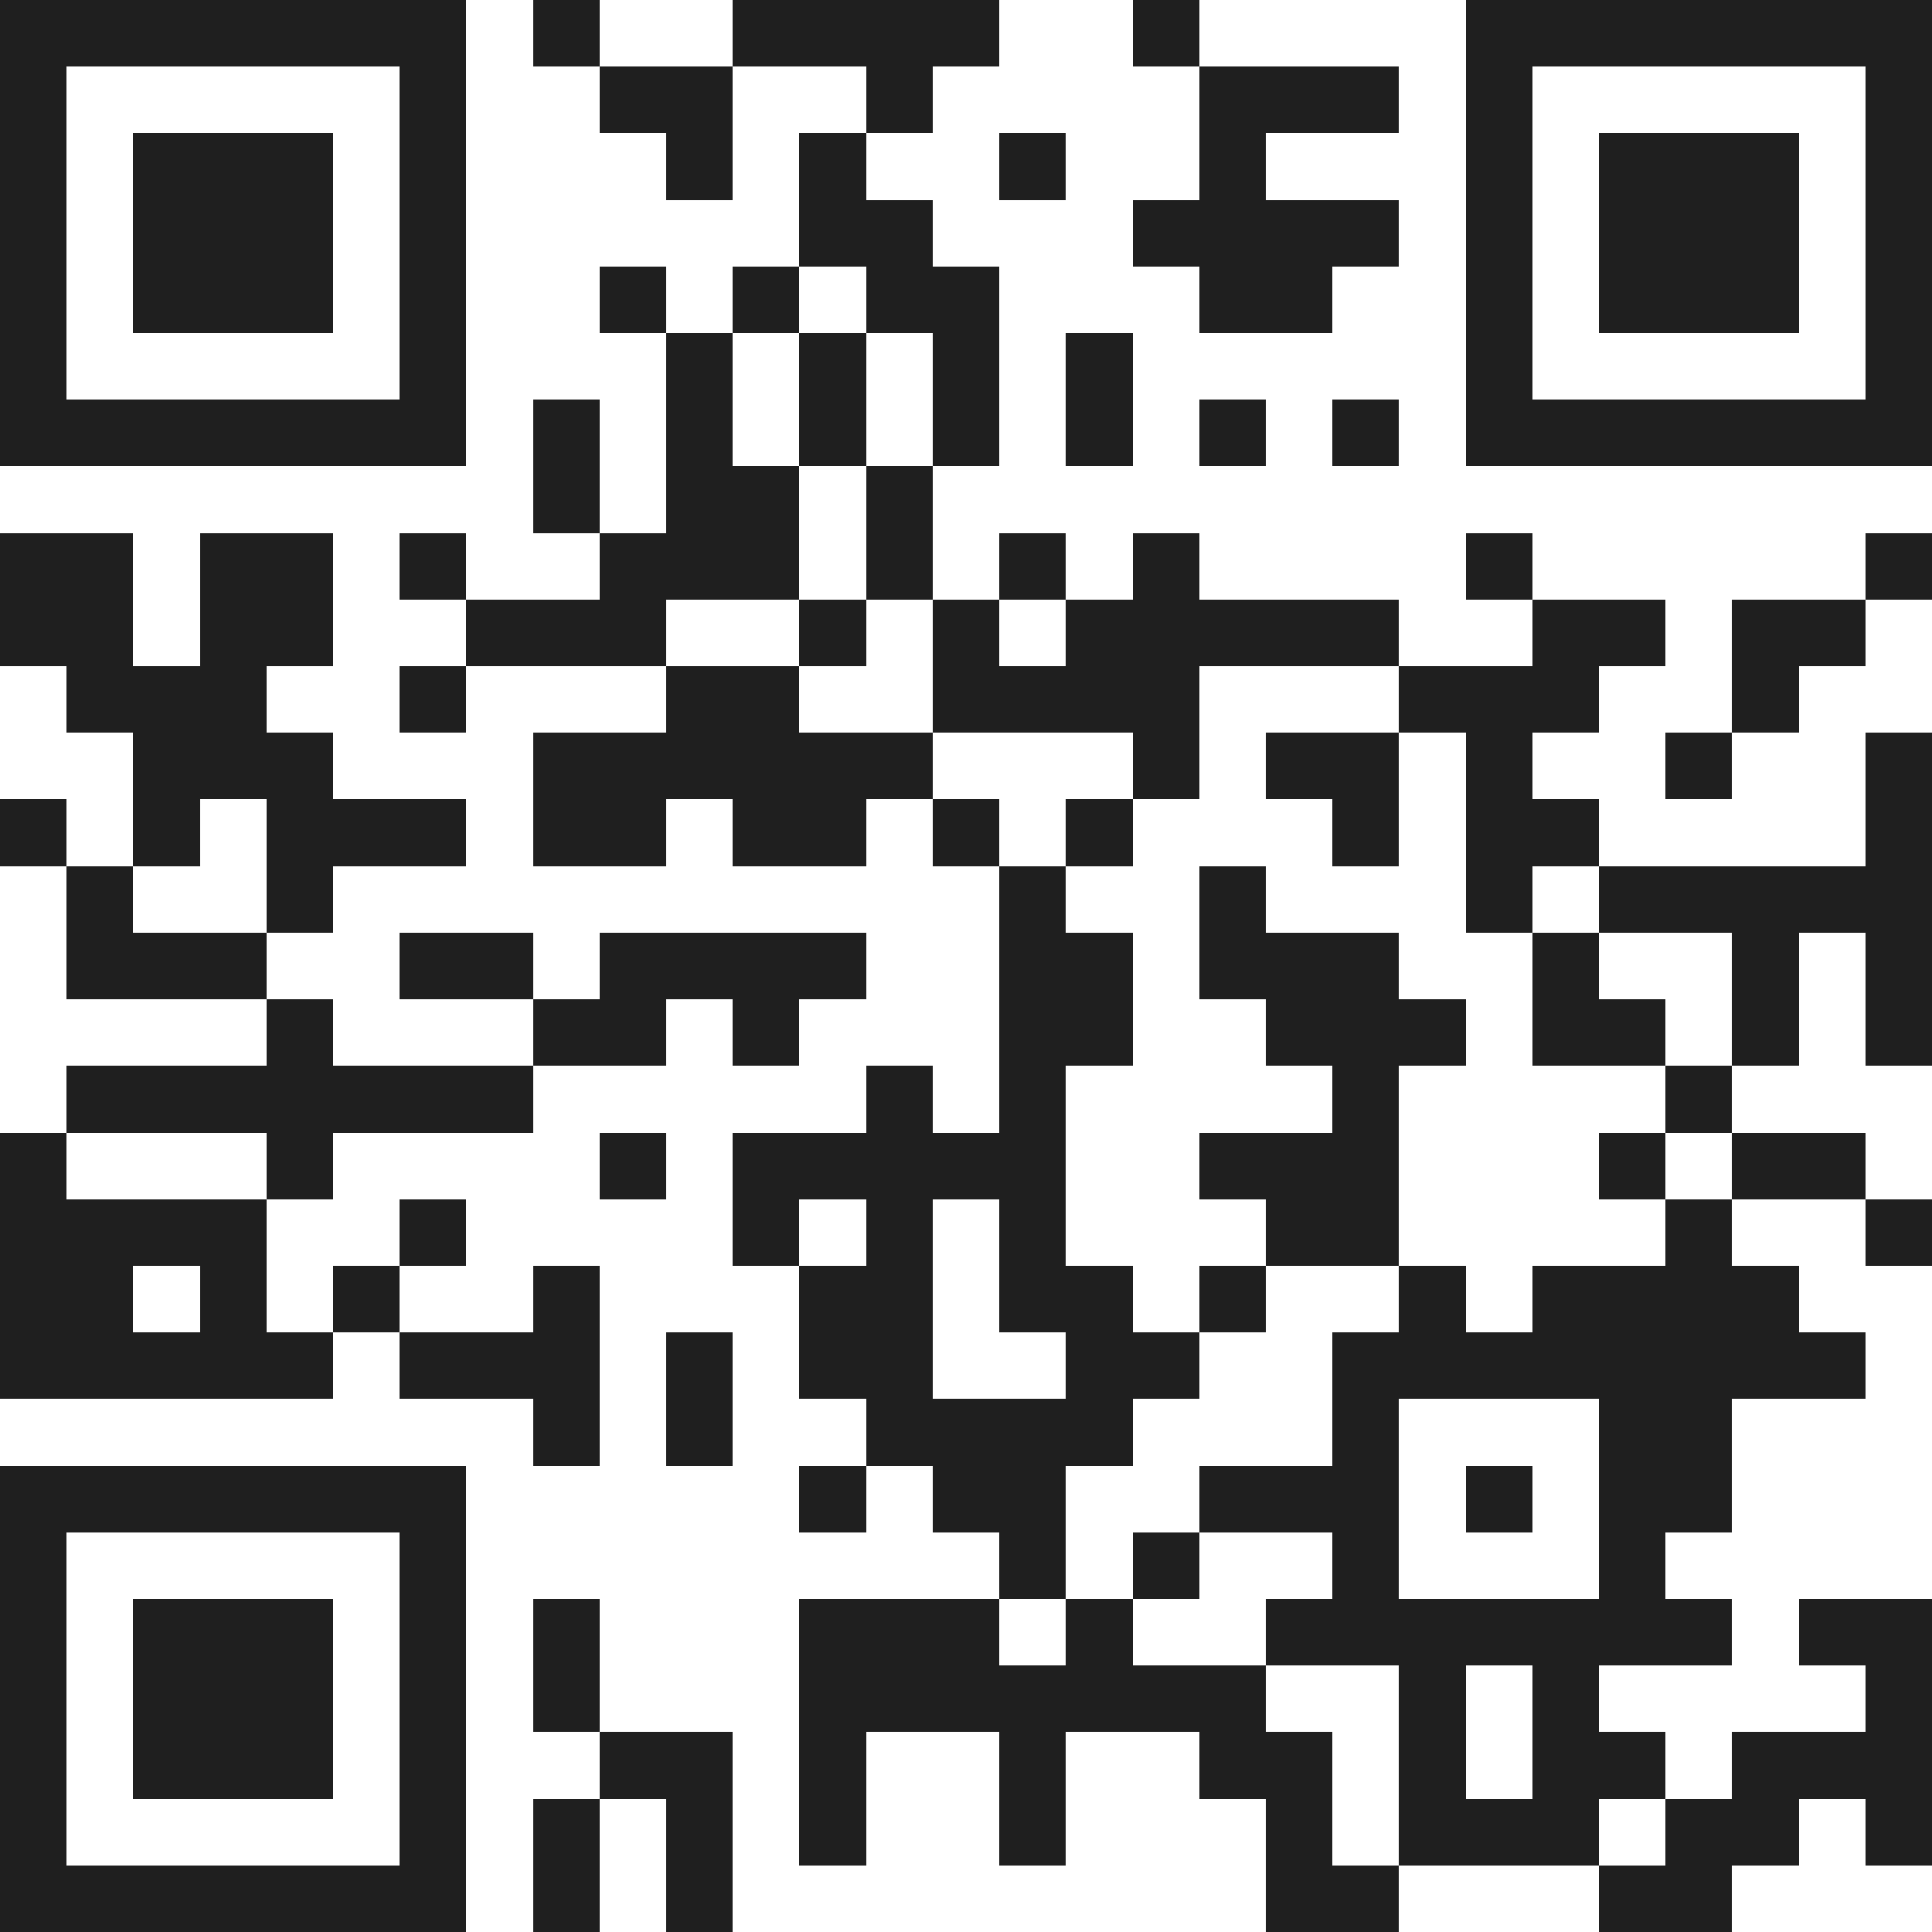 <svg xmlns="http://www.w3.org/2000/svg" viewBox="0 0 29 29" shape-rendering="crispEdges"><path fill="#ffffff" d="M0 0h29v29H0z"/><path stroke="#1f1f1f" d="M0 0.5h7m1 0h1m2 0h4m2 0h1m4 0h7M0 1.5h1m5 0h1m2 0h2m2 0h1m4 0h3m1 0h1m5 0h1M0 2.5h1m1 0h3m1 0h1m3 0h1m1 0h1m2 0h1m2 0h1m3 0h1m1 0h3m1 0h1M0 3.5h1m1 0h3m1 0h1m5 0h2m3 0h4m1 0h1m1 0h3m1 0h1M0 4.5h1m1 0h3m1 0h1m2 0h1m1 0h1m1 0h2m3 0h2m2 0h1m1 0h3m1 0h1M0 5.5h1m5 0h1m3 0h1m1 0h1m1 0h1m1 0h1m5 0h1m5 0h1M0 6.5h7m1 0h1m1 0h1m1 0h1m1 0h1m1 0h1m1 0h1m1 0h1m1 0h7M8 7.5h1m1 0h2m1 0h1M0 8.5h2m1 0h2m1 0h1m2 0h3m1 0h1m1 0h1m1 0h1m4 0h1m5 0h1M0 9.5h2m1 0h2m2 0h3m2 0h1m1 0h1m1 0h5m2 0h2m1 0h2M1 10.5h3m2 0h1m3 0h2m2 0h4m3 0h3m2 0h1M2 11.5h3m3 0h6m3 0h1m1 0h2m1 0h1m2 0h1m2 0h1M0 12.5h1m1 0h1m1 0h3m1 0h2m1 0h2m1 0h1m1 0h1m3 0h1m1 0h2m4 0h1M1 13.5h1m2 0h1m10 0h1m2 0h1m3 0h1m1 0h5M1 14.5h3m2 0h2m1 0h4m2 0h2m1 0h3m2 0h1m2 0h1m1 0h1M4 15.5h1m3 0h2m1 0h1m3 0h2m2 0h3m1 0h2m1 0h1m1 0h1M1 16.5h7m5 0h1m1 0h1m4 0h1m4 0h1M0 17.5h1m3 0h1m4 0h1m1 0h5m2 0h3m3 0h1m1 0h2M0 18.5h4m2 0h1m4 0h1m1 0h1m1 0h1m3 0h2m4 0h1m2 0h1M0 19.5h2m1 0h1m1 0h1m2 0h1m3 0h2m1 0h2m1 0h1m2 0h1m1 0h4M0 20.5h5m1 0h3m1 0h1m1 0h2m2 0h2m2 0h8M8 21.5h1m1 0h1m2 0h4m3 0h1m3 0h2M0 22.5h7m5 0h1m1 0h2m2 0h3m1 0h1m1 0h2M0 23.5h1m5 0h1m8 0h1m1 0h1m2 0h1m3 0h1M0 24.5h1m1 0h3m1 0h1m1 0h1m3 0h3m1 0h1m2 0h7m1 0h2M0 25.5h1m1 0h3m1 0h1m1 0h1m3 0h7m2 0h1m1 0h1m4 0h1M0 26.5h1m1 0h3m1 0h1m2 0h2m1 0h1m2 0h1m2 0h2m1 0h1m1 0h2m1 0h3M0 27.5h1m5 0h1m1 0h1m1 0h1m1 0h1m2 0h1m3 0h1m1 0h3m1 0h2m1 0h1M0 28.5h7m1 0h1m1 0h1m8 0h2m3 0h2"/></svg>
